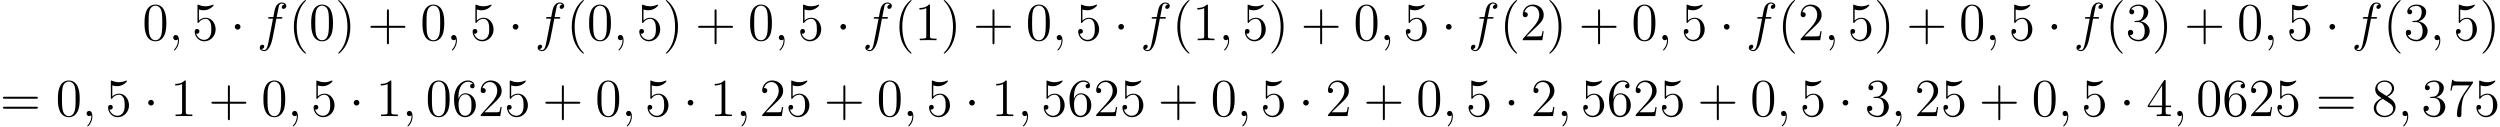 <?xml version='1.0' encoding='UTF-8'?>
<!-- This file was generated by dvisvgm 2.13.1 -->
<svg version='1.1' xmlns='http://www.w3.org/2000/svg' xmlns:xlink='http://www.w3.org/1999/xlink' width='557.777pt' height='28.227pt' viewBox='19.801 1908.473 557.777 28.227'>
<defs>
<path id='g0-1' d='M2.295-2.989C2.295-3.335 2.008-3.622 1.662-3.622S1.028-3.335 1.028-2.989S1.315-2.355 1.662-2.355S2.295-2.642 2.295-2.989Z'/>
<path id='g1-59' d='M2.331 .048C2.331-.646 2.104-1.16 1.614-1.16C1.231-1.16 1.04-.849 1.04-.586S1.219 0 1.626 0C1.781 0 1.913-.048 2.02-.155C2.044-.179 2.056-.179 2.068-.179C2.092-.179 2.092-.012 2.092 .048C2.092 .442 2.02 1.219 1.327 1.997C1.196 2.14 1.196 2.164 1.196 2.188C1.196 2.248 1.255 2.307 1.315 2.307C1.411 2.307 2.331 1.423 2.331 .048Z'/>
<path id='g1-102' d='M5.332-4.806C5.571-4.806 5.667-4.806 5.667-5.033C5.667-5.153 5.571-5.153 5.356-5.153H4.388C4.615-6.384 4.782-7.233 4.878-7.615C4.949-7.902 5.2-8.177 5.511-8.177C5.762-8.177 6.013-8.07 6.133-7.962C5.667-7.914 5.523-7.568 5.523-7.364C5.523-7.125 5.703-6.982 5.93-6.982C6.169-6.982 6.528-7.185 6.528-7.639C6.528-8.141 6.025-8.416 5.499-8.416C4.985-8.416 4.483-8.034 4.244-7.568C4.029-7.149 3.909-6.719 3.634-5.153H2.833C2.606-5.153 2.487-5.153 2.487-4.937C2.487-4.806 2.558-4.806 2.798-4.806H3.563C3.347-3.694 2.857-.992 2.582 .287C2.379 1.327 2.2 2.2 1.602 2.2C1.566 2.2 1.219 2.2 1.004 1.973C1.614 1.925 1.614 1.399 1.614 1.387C1.614 1.148 1.435 1.004 1.207 1.004C.968 1.004 .61 1.207 .61 1.662C.61 2.176 1.136 2.439 1.602 2.439C2.821 2.439 3.324 .251 3.455-.347C3.67-1.267 4.256-4.447 4.316-4.806H5.332Z'/>
<path id='g2-40' d='M3.885 2.905C3.885 2.869 3.885 2.845 3.682 2.642C2.487 1.435 1.817-.538 1.817-2.977C1.817-5.296 2.379-7.293 3.766-8.703C3.885-8.811 3.885-8.835 3.885-8.871C3.885-8.942 3.826-8.966 3.778-8.966C3.622-8.966 2.642-8.106 2.056-6.934C1.447-5.727 1.172-4.447 1.172-2.977C1.172-1.913 1.339-.49 1.961 .789C2.666 2.224 3.646 3.001 3.778 3.001C3.826 3.001 3.885 2.977 3.885 2.905Z'/>
<path id='g2-41' d='M3.371-2.977C3.371-3.885 3.252-5.368 2.582-6.755C1.877-8.189 .897-8.966 .765-8.966C.717-8.966 .658-8.942 .658-8.871C.658-8.835 .658-8.811 .861-8.608C2.056-7.4 2.726-5.428 2.726-2.989C2.726-.669 2.164 1.327 .777 2.738C.658 2.845 .658 2.869 .658 2.905C.658 2.977 .717 3.001 .765 3.001C.921 3.001 1.901 2.14 2.487 .968C3.096-.251 3.371-1.542 3.371-2.977Z'/>
<path id='g2-43' d='M4.77-2.762H8.07C8.237-2.762 8.452-2.762 8.452-2.977C8.452-3.204 8.249-3.204 8.07-3.204H4.77V-6.504C4.77-6.671 4.77-6.886 4.555-6.886C4.328-6.886 4.328-6.683 4.328-6.504V-3.204H1.028C.861-3.204 .646-3.204 .646-2.989C.646-2.762 .849-2.762 1.028-2.762H4.328V.538C4.328 .705 4.328 .921 4.543 .921C4.77 .921 4.77 .717 4.77 .538V-2.762Z'/>
<path id='g2-48' d='M5.356-3.826C5.356-4.818 5.296-5.786 4.866-6.695C4.376-7.687 3.515-7.95 2.929-7.95C2.236-7.95 1.387-7.603 .944-6.611C.61-5.858 .49-5.117 .49-3.826C.49-2.666 .574-1.793 1.004-.944C1.47-.036 2.295 .251 2.917 .251C3.957 .251 4.555-.371 4.902-1.064C5.332-1.961 5.356-3.132 5.356-3.826ZM2.917 .012C2.534 .012 1.757-.203 1.53-1.506C1.399-2.224 1.399-3.132 1.399-3.969C1.399-4.949 1.399-5.834 1.59-6.539C1.793-7.34 2.403-7.711 2.917-7.711C3.371-7.711 4.065-7.436 4.292-6.408C4.447-5.727 4.447-4.782 4.447-3.969C4.447-3.168 4.447-2.26 4.316-1.53C4.089-.215 3.335 .012 2.917 .012Z'/>
<path id='g2-49' d='M3.443-7.663C3.443-7.938 3.443-7.95 3.204-7.95C2.917-7.627 2.319-7.185 1.088-7.185V-6.838C1.363-6.838 1.961-6.838 2.618-7.149V-.921C2.618-.49 2.582-.347 1.53-.347H1.16V0C1.482-.024 2.642-.024 3.037-.024S4.579-.024 4.902 0V-.347H4.531C3.479-.347 3.443-.49 3.443-.921V-7.663Z'/>
<path id='g2-50' d='M5.26-2.008H4.997C4.961-1.805 4.866-1.148 4.746-.956C4.663-.849 3.981-.849 3.622-.849H1.411C1.733-1.124 2.463-1.889 2.774-2.176C4.591-3.85 5.26-4.471 5.26-5.655C5.26-7.03 4.172-7.95 2.786-7.95S.586-6.767 .586-5.738C.586-5.129 1.112-5.129 1.148-5.129C1.399-5.129 1.71-5.308 1.71-5.691C1.71-6.025 1.482-6.253 1.148-6.253C1.04-6.253 1.016-6.253 .98-6.241C1.207-7.054 1.853-7.603 2.63-7.603C3.646-7.603 4.268-6.755 4.268-5.655C4.268-4.639 3.682-3.754 3.001-2.989L.586-.287V0H4.949L5.26-2.008Z'/>
<path id='g2-51' d='M2.2-4.292C1.997-4.28 1.949-4.268 1.949-4.16C1.949-4.041 2.008-4.041 2.224-4.041H2.774C3.79-4.041 4.244-3.204 4.244-2.056C4.244-.49 3.431-.072 2.845-.072C2.271-.072 1.291-.347 .944-1.136C1.327-1.076 1.674-1.291 1.674-1.722C1.674-2.068 1.423-2.307 1.088-2.307C.801-2.307 .49-2.14 .49-1.686C.49-.622 1.554 .251 2.881 .251C4.304 .251 5.356-.837 5.356-2.044C5.356-3.144 4.471-4.005 3.324-4.208C4.364-4.507 5.033-5.38 5.033-6.312C5.033-7.257 4.053-7.95 2.893-7.95C1.698-7.95 .813-7.221 .813-6.348C.813-5.87 1.184-5.774 1.363-5.774C1.614-5.774 1.901-5.954 1.901-6.312C1.901-6.695 1.614-6.862 1.351-6.862C1.279-6.862 1.255-6.862 1.219-6.85C1.674-7.663 2.798-7.663 2.857-7.663C3.252-7.663 4.029-7.484 4.029-6.312C4.029-6.085 3.993-5.416 3.646-4.902C3.288-4.376 2.881-4.34 2.558-4.328L2.2-4.292Z'/>
<path id='g2-52' d='M4.316-7.783C4.316-8.01 4.316-8.07 4.148-8.07C4.053-8.07 4.017-8.07 3.921-7.926L.323-2.343V-1.997H3.467V-.909C3.467-.466 3.443-.347 2.57-.347H2.331V0C2.606-.024 3.551-.024 3.885-.024S5.177-.024 5.452 0V-.347H5.212C4.352-.347 4.316-.466 4.316-.909V-1.997H5.523V-2.343H4.316V-7.783ZM3.527-6.85V-2.343H.622L3.527-6.85Z'/>
<path id='g2-53' d='M1.53-6.85C2.044-6.683 2.463-6.671 2.594-6.671C3.945-6.671 4.806-7.663 4.806-7.831C4.806-7.878 4.782-7.938 4.71-7.938C4.686-7.938 4.663-7.938 4.555-7.89C3.885-7.603 3.312-7.568 3.001-7.568C2.212-7.568 1.65-7.807 1.423-7.902C1.339-7.938 1.315-7.938 1.303-7.938C1.207-7.938 1.207-7.867 1.207-7.675V-4.125C1.207-3.909 1.207-3.838 1.351-3.838C1.411-3.838 1.423-3.85 1.542-3.993C1.877-4.483 2.439-4.77 3.037-4.77C3.67-4.77 3.981-4.184 4.077-3.981C4.28-3.515 4.292-2.929 4.292-2.475S4.292-1.339 3.957-.801C3.694-.371 3.228-.072 2.702-.072C1.913-.072 1.136-.61 .921-1.482C.98-1.459 1.052-1.447 1.112-1.447C1.315-1.447 1.638-1.566 1.638-1.973C1.638-2.307 1.411-2.499 1.112-2.499C.897-2.499 .586-2.391 .586-1.925C.586-.909 1.399 .251 2.726 .251C4.077 .251 5.26-.885 5.26-2.403C5.26-3.826 4.304-5.009 3.049-5.009C2.367-5.009 1.841-4.71 1.53-4.376V-6.85Z'/>
<path id='g2-54' d='M1.47-4.16C1.47-7.185 2.941-7.663 3.587-7.663C4.017-7.663 4.447-7.532 4.674-7.173C4.531-7.173 4.077-7.173 4.077-6.683C4.077-6.42 4.256-6.193 4.567-6.193C4.866-6.193 5.069-6.372 5.069-6.719C5.069-7.34 4.615-7.95 3.575-7.95C2.068-7.95 .49-6.408 .49-3.778C.49-.49 1.925 .251 2.941 .251C4.244 .251 5.356-.885 5.356-2.439C5.356-4.029 4.244-5.093 3.049-5.093C1.985-5.093 1.59-4.172 1.47-3.838V-4.16ZM2.941-.072C2.188-.072 1.829-.741 1.722-.992C1.614-1.303 1.494-1.889 1.494-2.726C1.494-3.67 1.925-4.854 3.001-4.854C3.658-4.854 4.005-4.411 4.184-4.005C4.376-3.563 4.376-2.965 4.376-2.451C4.376-1.841 4.376-1.303 4.148-.849C3.85-.275 3.419-.072 2.941-.072Z'/>
<path id='g2-55' d='M5.679-7.424V-7.699H2.798C1.351-7.699 1.327-7.855 1.279-8.082H1.016L.646-5.691H.909C.944-5.906 1.052-6.647 1.207-6.779C1.303-6.85 2.2-6.85 2.367-6.85H4.902L3.634-5.033C3.312-4.567 2.104-2.606 2.104-.359C2.104-.227 2.104 .251 2.594 .251C3.096 .251 3.096-.215 3.096-.371V-.968C3.096-2.75 3.383-4.136 3.945-4.937L5.679-7.424Z'/>
<path id='g2-56' d='M3.563-4.316C4.16-4.639 5.033-5.189 5.033-6.193C5.033-7.233 4.029-7.95 2.929-7.95C1.745-7.95 .813-7.077 .813-5.99C.813-5.583 .933-5.177 1.267-4.77C1.399-4.615 1.411-4.603 2.248-4.017C1.088-3.479 .49-2.678 .49-1.805C.49-.538 1.698 .251 2.917 .251C4.244 .251 5.356-.729 5.356-1.985C5.356-3.204 4.495-3.742 3.563-4.316ZM1.937-5.392C1.781-5.499 1.303-5.81 1.303-6.396C1.303-7.173 2.116-7.663 2.917-7.663C3.778-7.663 4.543-7.042 4.543-6.181C4.543-5.452 4.017-4.866 3.324-4.483L1.937-5.392ZM2.499-3.85L3.945-2.905C4.256-2.702 4.806-2.331 4.806-1.602C4.806-.693 3.885-.072 2.929-.072C1.913-.072 1.04-.813 1.04-1.805C1.04-2.738 1.722-3.491 2.499-3.85Z'/>
<path id='g2-61' d='M8.07-3.873C8.237-3.873 8.452-3.873 8.452-4.089C8.452-4.316 8.249-4.316 8.07-4.316H1.028C.861-4.316 .646-4.316 .646-4.101C.646-3.873 .849-3.873 1.028-3.873H8.07ZM8.07-1.65C8.237-1.65 8.452-1.65 8.452-1.865C8.452-2.092 8.249-2.092 8.07-2.092H1.028C.861-2.092 .646-2.092 .646-1.877C.646-1.65 .849-1.65 1.028-1.65H8.07Z'/>
</defs>
<g id='page1'>
<use x='51.556' y='1917.44' xlink:href='#g2-48'/>
<use x='57.409' y='1917.44' xlink:href='#g1-59'/>
<use x='62.653' y='1917.44' xlink:href='#g2-53'/>
<use x='71.163' y='1917.44' xlink:href='#g0-1'/>
<use x='77.141' y='1917.44' xlink:href='#g1-102'/>
<use x='84.187' y='1917.44' xlink:href='#g2-40'/>
<use x='88.739' y='1917.44' xlink:href='#g2-48'/>
<use x='94.592' y='1917.44' xlink:href='#g2-41'/>
<use x='101.801' y='1917.44' xlink:href='#g2-43'/>
<use x='113.563' y='1917.44' xlink:href='#g2-48'/>
<use x='119.416' y='1917.44' xlink:href='#g1-59'/>
<use x='124.66' y='1917.44' xlink:href='#g2-53'/>
<use x='133.17' y='1917.44' xlink:href='#g0-1'/>
<use x='139.147' y='1917.44' xlink:href='#g1-102'/>
<use x='146.194' y='1917.44' xlink:href='#g2-40'/>
<use x='150.746' y='1917.44' xlink:href='#g2-48'/>
<use x='156.599' y='1917.44' xlink:href='#g1-59'/>
<use x='161.843' y='1917.44' xlink:href='#g2-53'/>
<use x='167.696' y='1917.44' xlink:href='#g2-41'/>
<use x='174.905' y='1917.44' xlink:href='#g2-43'/>
<use x='186.666' y='1917.44' xlink:href='#g2-48'/>
<use x='192.519' y='1917.44' xlink:href='#g1-59'/>
<use x='197.763' y='1917.44' xlink:href='#g2-53'/>
<use x='206.273' y='1917.44' xlink:href='#g0-1'/>
<use x='212.251' y='1917.44' xlink:href='#g1-102'/>
<use x='219.297' y='1917.44' xlink:href='#g2-40'/>
<use x='223.849' y='1917.44' xlink:href='#g2-49'/>
<use x='229.702' y='1917.44' xlink:href='#g2-41'/>
<use x='236.911' y='1917.44' xlink:href='#g2-43'/>
<use x='248.673' y='1917.44' xlink:href='#g2-48'/>
<use x='254.526' y='1917.44' xlink:href='#g1-59'/>
<use x='259.77' y='1917.44' xlink:href='#g2-53'/>
<use x='268.28' y='1917.44' xlink:href='#g0-1'/>
<use x='274.257' y='1917.44' xlink:href='#g1-102'/>
<use x='281.303' y='1917.44' xlink:href='#g2-40'/>
<use x='285.856' y='1917.44' xlink:href='#g2-49'/>
<use x='291.709' y='1917.44' xlink:href='#g1-59'/>
<use x='296.953' y='1917.44' xlink:href='#g2-53'/>
<use x='302.806' y='1917.44' xlink:href='#g2-41'/>
<use x='310.015' y='1917.44' xlink:href='#g2-43'/>
<use x='321.776' y='1917.44' xlink:href='#g2-48'/>
<use x='327.629' y='1917.44' xlink:href='#g1-59'/>
<use x='332.873' y='1917.44' xlink:href='#g2-53'/>
<use x='341.383' y='1917.44' xlink:href='#g0-1'/>
<use x='347.361' y='1917.44' xlink:href='#g1-102'/>
<use x='354.407' y='1917.44' xlink:href='#g2-40'/>
<use x='358.959' y='1917.44' xlink:href='#g2-50'/>
<use x='364.812' y='1917.44' xlink:href='#g2-41'/>
<use x='372.021' y='1917.44' xlink:href='#g2-43'/>
<use x='383.783' y='1917.44' xlink:href='#g2-48'/>
<use x='389.636' y='1917.44' xlink:href='#g1-59'/>
<use x='394.88' y='1917.44' xlink:href='#g2-53'/>
<use x='403.389' y='1917.44' xlink:href='#g0-1'/>
<use x='409.367' y='1917.44' xlink:href='#g1-102'/>
<use x='416.413' y='1917.44' xlink:href='#g2-40'/>
<use x='420.966' y='1917.44' xlink:href='#g2-50'/>
<use x='426.819' y='1917.44' xlink:href='#g1-59'/>
<use x='432.063' y='1917.44' xlink:href='#g2-53'/>
<use x='437.916' y='1917.44' xlink:href='#g2-41'/>
<use x='445.125' y='1917.44' xlink:href='#g2-43'/>
<use x='456.886' y='1917.44' xlink:href='#g2-48'/>
<use x='462.739' y='1917.44' xlink:href='#g1-59'/>
<use x='467.983' y='1917.44' xlink:href='#g2-53'/>
<use x='476.493' y='1917.44' xlink:href='#g0-1'/>
<use x='482.471' y='1917.44' xlink:href='#g1-102'/>
<use x='489.517' y='1917.44' xlink:href='#g2-40'/>
<use x='494.069' y='1917.44' xlink:href='#g2-51'/>
<use x='499.922' y='1917.44' xlink:href='#g2-41'/>
<use x='507.131' y='1917.44' xlink:href='#g2-43'/>
<use x='518.893' y='1917.44' xlink:href='#g2-48'/>
<use x='524.746' y='1917.44' xlink:href='#g1-59'/>
<use x='529.99' y='1917.44' xlink:href='#g2-53'/>
<use x='538.499' y='1917.44' xlink:href='#g0-1'/>
<use x='544.477' y='1917.44' xlink:href='#g1-102'/>
<use x='551.523' y='1917.44' xlink:href='#g2-40'/>
<use x='556.076' y='1917.44' xlink:href='#g2-51'/>
<use x='561.929' y='1917.44' xlink:href='#g1-59'/>
<use x='567.173' y='1917.44' xlink:href='#g2-53'/>
<use x='573.026' y='1917.44' xlink:href='#g2-41'/>
<use x='19.801' y='1934.376' xlink:href='#g2-61'/>
<use x='32.226' y='1934.376' xlink:href='#g2-48'/>
<use x='38.079' y='1934.376' xlink:href='#g1-59'/>
<use x='43.324' y='1934.376' xlink:href='#g2-53'/>
<use x='51.833' y='1934.376' xlink:href='#g0-1'/>
<use x='57.811' y='1934.376' xlink:href='#g2-49'/>
<use x='66.32' y='1934.376' xlink:href='#g2-43'/>
<use x='78.082' y='1934.376' xlink:href='#g2-48'/>
<use x='83.935' y='1934.376' xlink:href='#g1-59'/>
<use x='89.179' y='1934.376' xlink:href='#g2-53'/>
<use x='97.689' y='1934.376' xlink:href='#g0-1'/>
<use x='103.666' y='1934.376' xlink:href='#g2-49'/>
<use x='109.519' y='1934.376' xlink:href='#g1-59'/>
<use x='114.763' y='1934.376' xlink:href='#g2-48'/>
<use x='120.616' y='1934.376' xlink:href='#g2-54'/>
<use x='126.469' y='1934.376' xlink:href='#g2-50'/>
<use x='132.322' y='1934.376' xlink:href='#g2-53'/>
<use x='140.832' y='1934.376' xlink:href='#g2-43'/>
<use x='152.593' y='1934.376' xlink:href='#g2-48'/>
<use x='158.446' y='1934.376' xlink:href='#g1-59'/>
<use x='163.69' y='1934.376' xlink:href='#g2-53'/>
<use x='172.2' y='1934.376' xlink:href='#g0-1'/>
<use x='178.178' y='1934.376' xlink:href='#g2-49'/>
<use x='184.031' y='1934.376' xlink:href='#g1-59'/>
<use x='189.275' y='1934.376' xlink:href='#g2-50'/>
<use x='195.128' y='1934.376' xlink:href='#g2-53'/>
<use x='203.637' y='1934.376' xlink:href='#g2-43'/>
<use x='215.399' y='1934.376' xlink:href='#g2-48'/>
<use x='221.252' y='1934.376' xlink:href='#g1-59'/>
<use x='226.496' y='1934.376' xlink:href='#g2-53'/>
<use x='235.005' y='1934.376' xlink:href='#g0-1'/>
<use x='240.983' y='1934.376' xlink:href='#g2-49'/>
<use x='246.836' y='1934.376' xlink:href='#g1-59'/>
<use x='252.08' y='1934.376' xlink:href='#g2-53'/>
<use x='257.933' y='1934.376' xlink:href='#g2-54'/>
<use x='263.786' y='1934.376' xlink:href='#g2-50'/>
<use x='269.639' y='1934.376' xlink:href='#g2-53'/>
<use x='278.149' y='1934.376' xlink:href='#g2-43'/>
<use x='289.91' y='1934.376' xlink:href='#g2-48'/>
<use x='295.763' y='1934.376' xlink:href='#g1-59'/>
<use x='301.007' y='1934.376' xlink:href='#g2-53'/>
<use x='309.517' y='1934.376' xlink:href='#g0-1'/>
<use x='315.494' y='1934.376' xlink:href='#g2-50'/>
<use x='324.004' y='1934.376' xlink:href='#g2-43'/>
<use x='335.765' y='1934.376' xlink:href='#g2-48'/>
<use x='341.618' y='1934.376' xlink:href='#g1-59'/>
<use x='346.863' y='1934.376' xlink:href='#g2-53'/>
<use x='355.372' y='1934.376' xlink:href='#g0-1'/>
<use x='361.35' y='1934.376' xlink:href='#g2-50'/>
<use x='367.203' y='1934.376' xlink:href='#g1-59'/>
<use x='372.447' y='1934.376' xlink:href='#g2-53'/>
<use x='378.3' y='1934.376' xlink:href='#g2-54'/>
<use x='384.153' y='1934.376' xlink:href='#g2-50'/>
<use x='390.006' y='1934.376' xlink:href='#g2-53'/>
<use x='398.516' y='1934.376' xlink:href='#g2-43'/>
<use x='410.277' y='1934.376' xlink:href='#g2-48'/>
<use x='416.13' y='1934.376' xlink:href='#g1-59'/>
<use x='421.374' y='1934.376' xlink:href='#g2-53'/>
<use x='429.884' y='1934.376' xlink:href='#g0-1'/>
<use x='435.861' y='1934.376' xlink:href='#g2-51'/>
<use x='441.714' y='1934.376' xlink:href='#g1-59'/>
<use x='446.958' y='1934.376' xlink:href='#g2-50'/>
<use x='452.811' y='1934.376' xlink:href='#g2-53'/>
<use x='461.321' y='1934.376' xlink:href='#g2-43'/>
<use x='473.082' y='1934.376' xlink:href='#g2-48'/>
<use x='478.935' y='1934.376' xlink:href='#g1-59'/>
<use x='484.179' y='1934.376' xlink:href='#g2-53'/>
<use x='492.689' y='1934.376' xlink:href='#g0-1'/>
<use x='498.667' y='1934.376' xlink:href='#g2-52'/>
<use x='504.52' y='1934.376' xlink:href='#g1-59'/>
<use x='509.764' y='1934.376' xlink:href='#g2-48'/>
<use x='515.617' y='1934.376' xlink:href='#g2-54'/>
<use x='521.47' y='1934.376' xlink:href='#g2-50'/>
<use x='527.323' y='1934.376' xlink:href='#g2-53'/>
<use x='536.497' y='1934.376' xlink:href='#g2-61'/>
<use x='548.922' y='1934.376' xlink:href='#g2-56'/>
<use x='554.775' y='1934.376' xlink:href='#g1-59'/>
<use x='560.019' y='1934.376' xlink:href='#g2-51'/>
<use x='565.872' y='1934.376' xlink:href='#g2-55'/>
<use x='571.725' y='1934.376' xlink:href='#g2-53'/>
</g>
</svg>